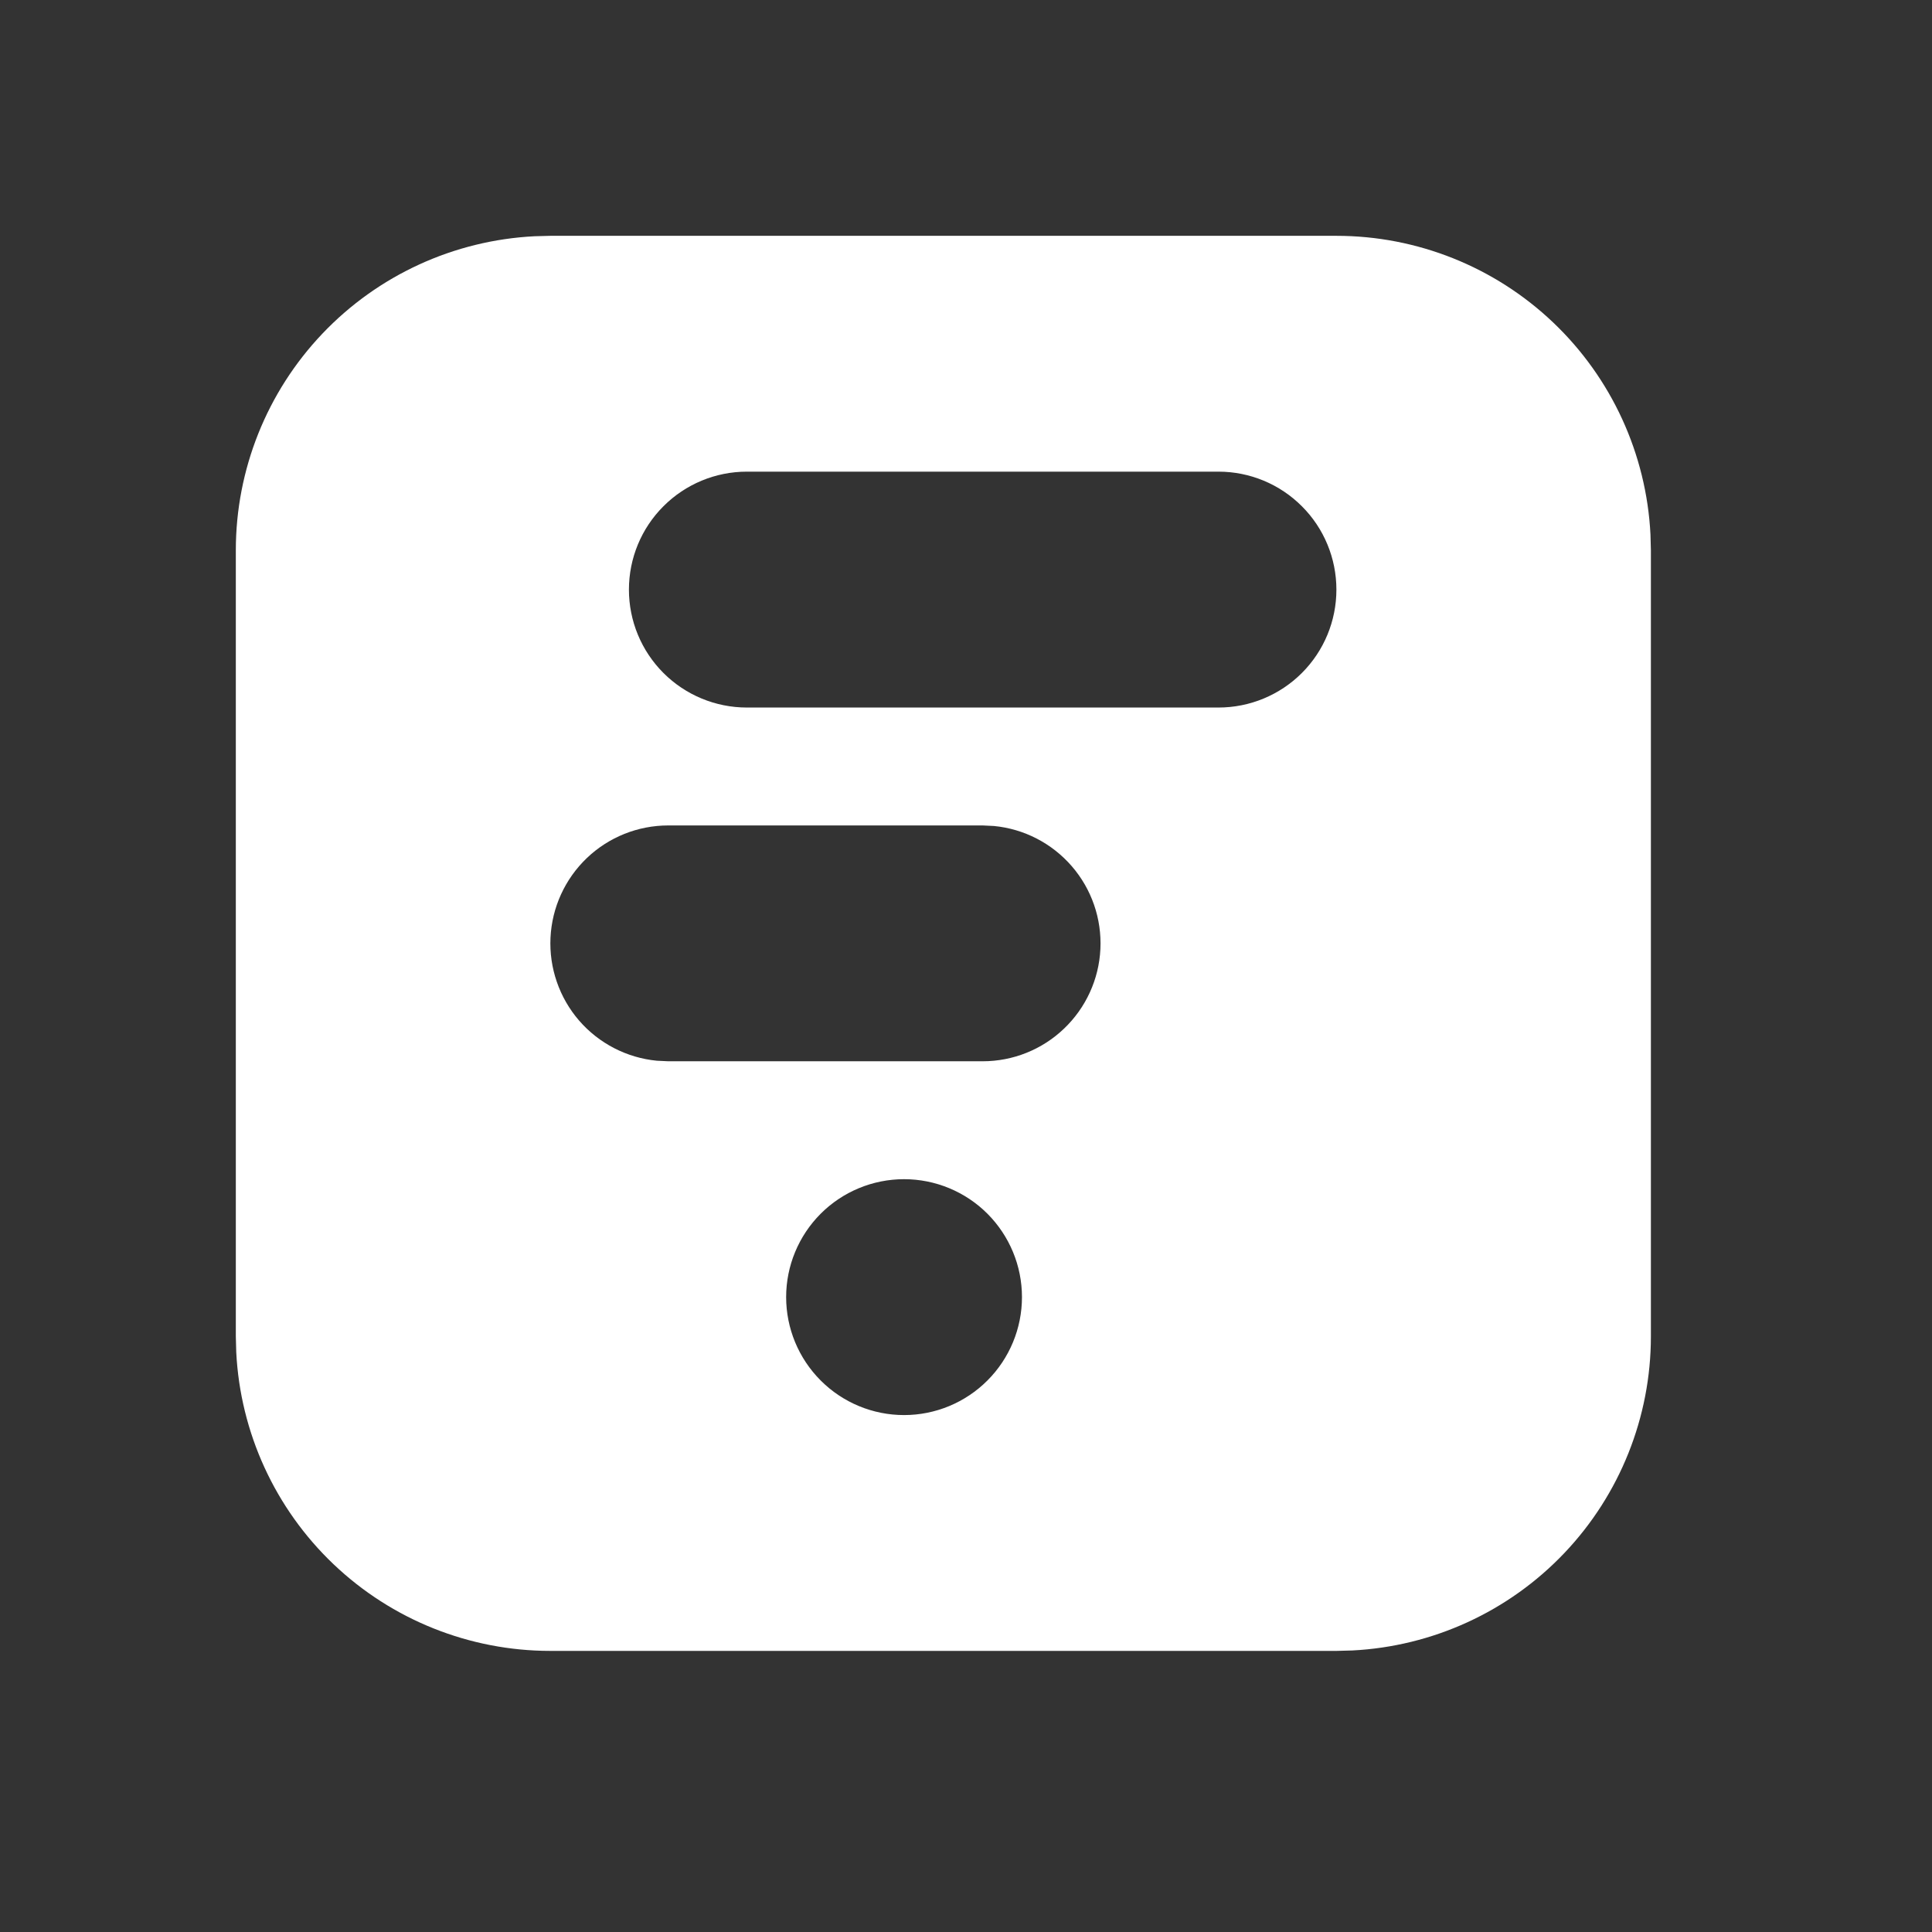 <svg width="32" height="32" viewBox="0 0 32 32" fill="none" xmlns="http://www.w3.org/2000/svg">
<rect x="0" y="0" width="32" height="32" fill="#333333" stroke="none"/>
<path fill-rule="evenodd" clip-rule="evenodd" d="M22.135 3.906C23.472 3.906 24.757 4.42 25.725 5.341C26.693 6.262 27.27 7.52 27.337 8.854L27.344 9.115V22.135C27.344 23.472 26.83 24.757 25.909 25.725C24.988 26.693 23.73 27.27 22.396 27.337L22.135 27.344H9.115C7.778 27.344 6.493 26.83 5.525 25.909C4.557 24.988 3.98 23.73 3.913 22.396L3.906 22.135V9.115C3.906 7.778 4.42 6.493 5.341 5.525C6.262 4.557 7.52 3.98 8.854 3.913L9.115 3.906H22.135ZM14.974 19.531C14.456 19.531 13.959 19.737 13.593 20.103C13.227 20.47 13.021 20.966 13.021 21.484C13.021 22.002 13.227 22.499 13.593 22.865C13.959 23.232 14.456 23.438 14.974 23.438C15.492 23.438 15.989 23.232 16.355 22.865C16.721 22.499 16.927 22.002 16.927 21.484C16.927 20.966 16.721 20.47 16.355 20.103C15.989 19.737 15.492 19.531 14.974 19.531ZM16.276 13.672H11.068C10.566 13.672 10.084 13.865 9.721 14.211C9.358 14.558 9.142 15.03 9.118 15.531C9.094 16.032 9.263 16.523 9.591 16.903C9.919 17.282 10.381 17.521 10.88 17.569L11.068 17.578H16.276C16.778 17.578 17.26 17.385 17.623 17.038C17.986 16.692 18.202 16.22 18.226 15.719C18.25 15.218 18.081 14.727 17.752 14.347C17.424 13.968 16.963 13.729 16.463 13.681L16.276 13.672ZM20.182 7.812H12.37C11.852 7.812 11.355 8.018 10.989 8.385C10.622 8.751 10.417 9.248 10.417 9.766C10.417 10.284 10.622 10.78 10.989 11.147C11.355 11.513 11.852 11.719 12.37 11.719H20.182C20.7 11.719 21.197 11.513 21.563 11.147C21.93 10.78 22.135 10.284 22.135 9.766C22.135 9.248 21.93 8.751 21.563 8.385C21.197 8.018 20.7 7.812 20.182 7.812Z" fill="white"/>
</svg>
